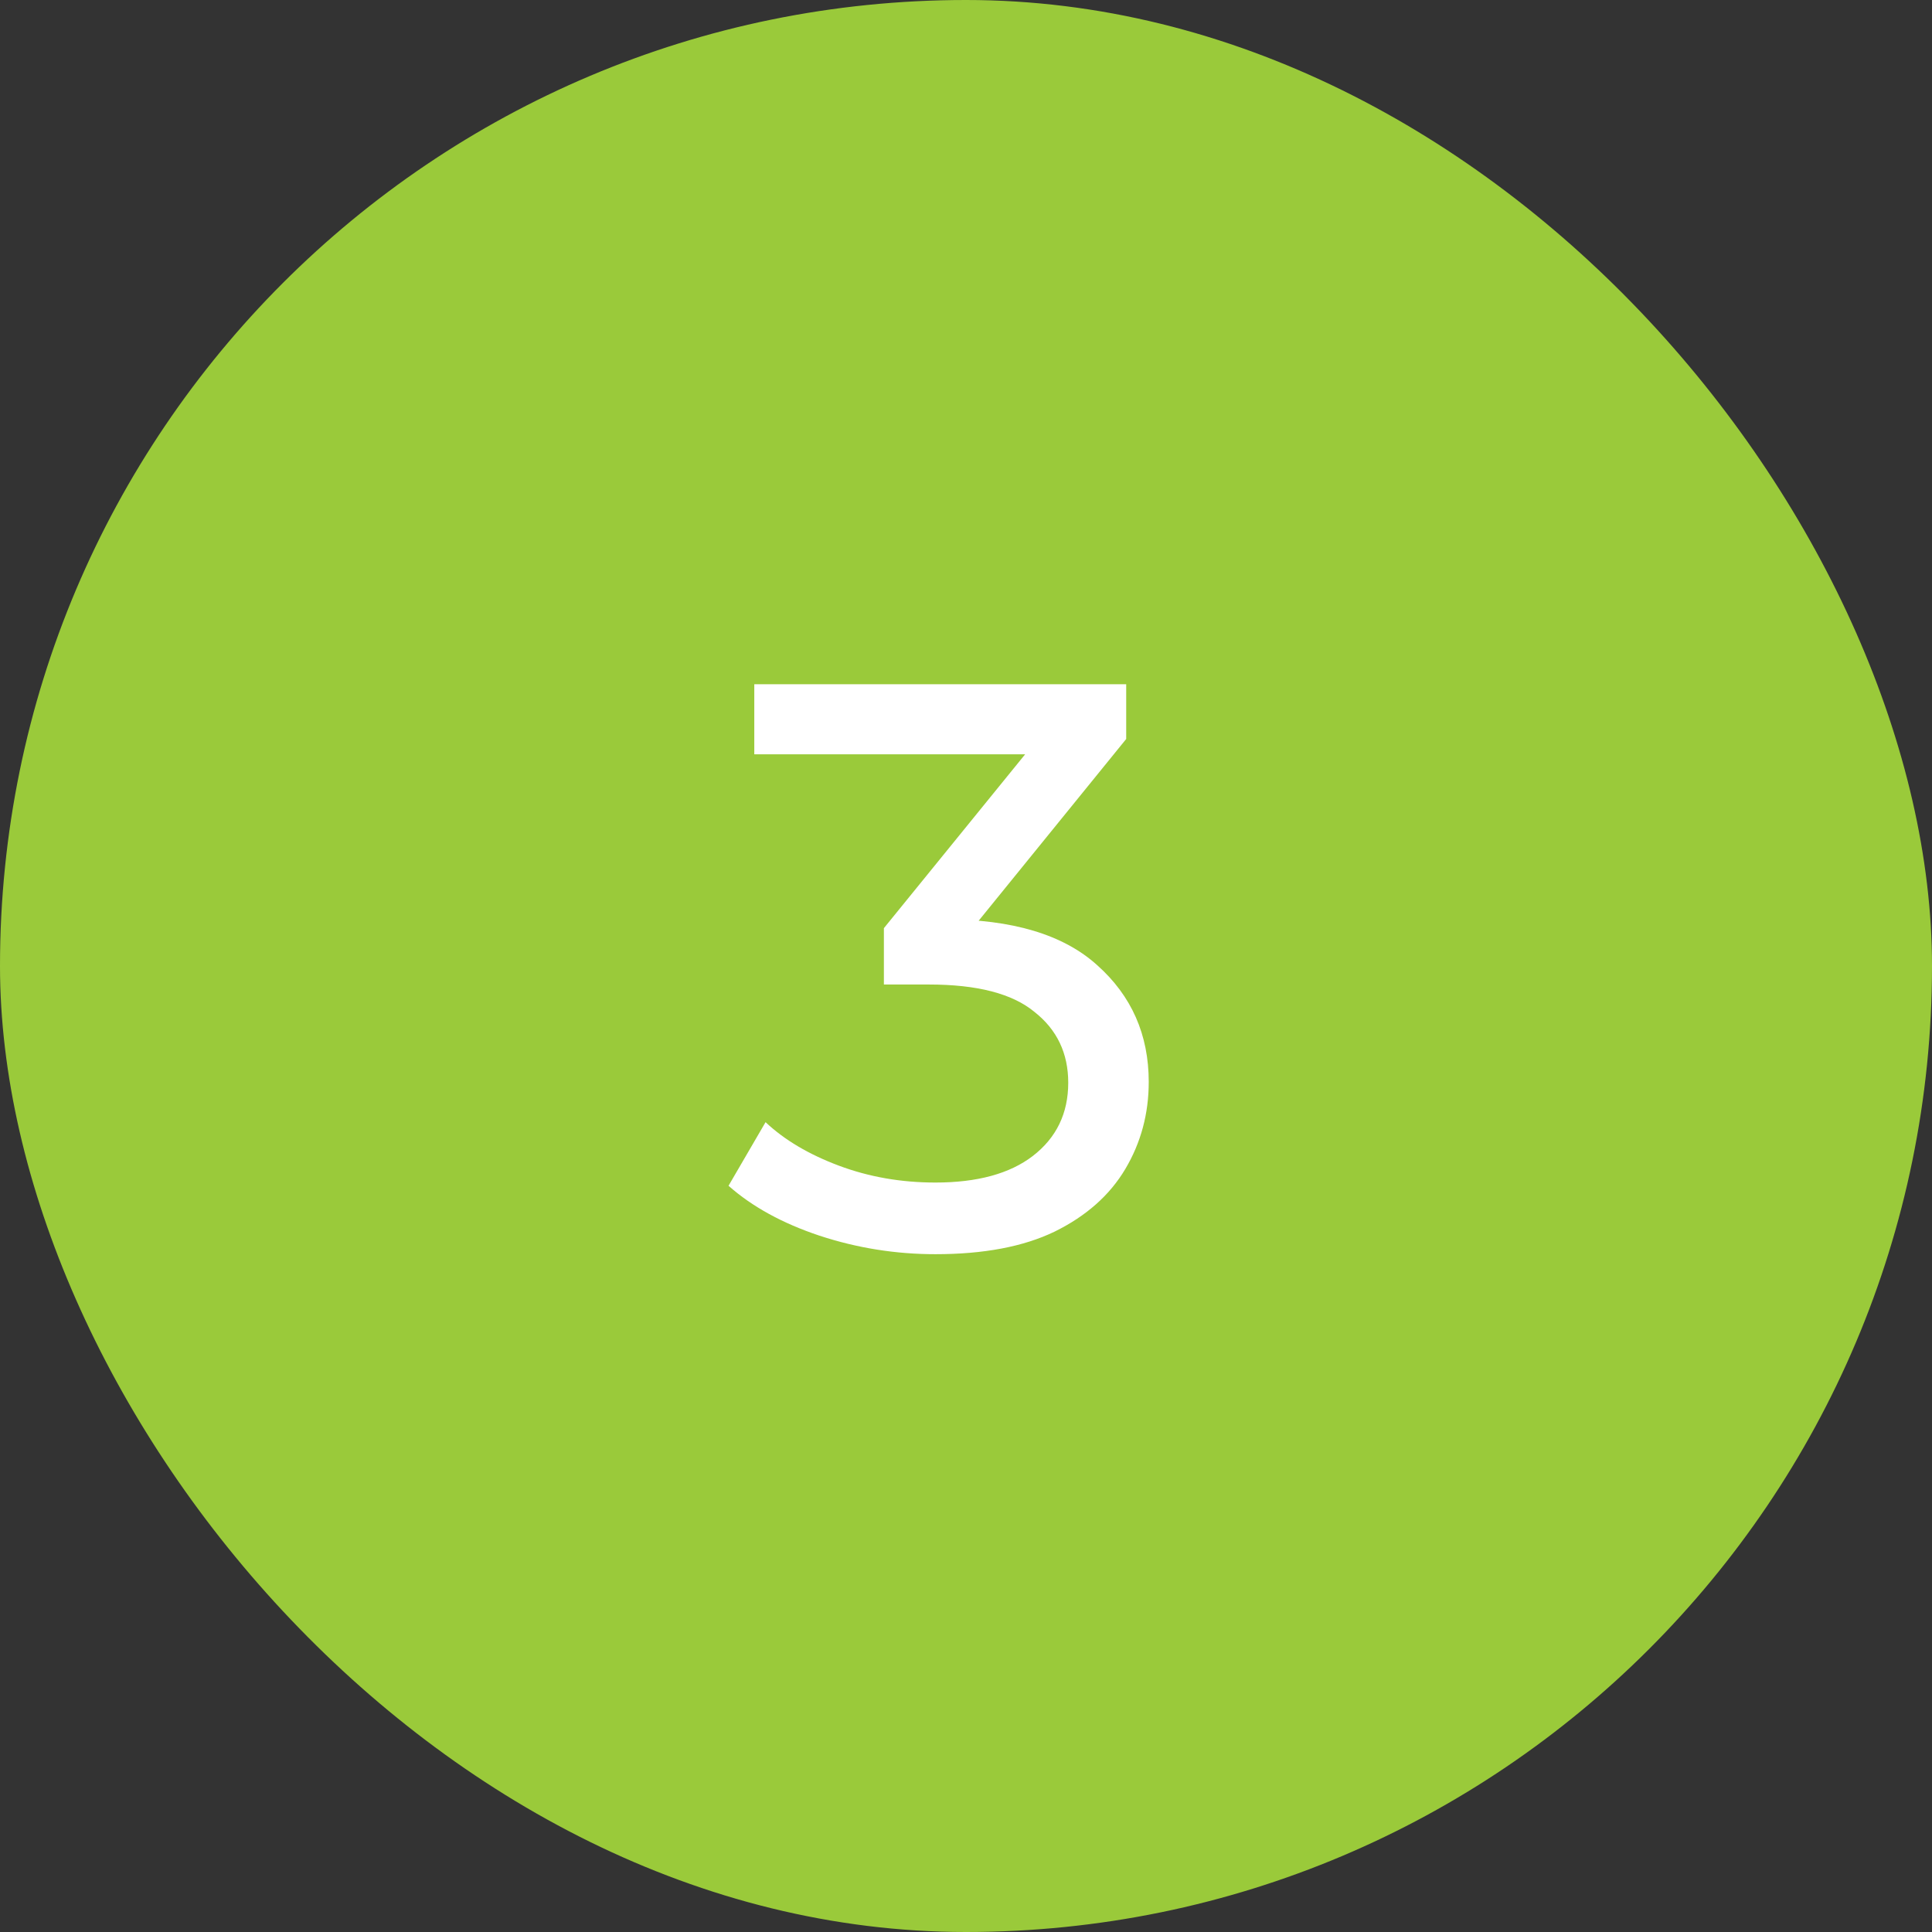 <svg xmlns="http://www.w3.org/2000/svg" width="48" height="48" viewBox="0 0 48 48" fill="none"><rect x="0" y="0" width="48" height="48" fill="#333333" stroke="none"/><rect width="48" height="48" rx="24" fill="#9ACA3A"></rect><path d="M23.24 31.16C22.253 31.16 21.293 31.007 20.36 30.7C19.44 30.393 18.687 29.98 18.1 29.46L19.02 27.88C19.487 28.32 20.093 28.68 20.84 28.96C21.587 29.24 22.387 29.38 23.24 29.38C24.28 29.38 25.087 29.16 25.66 28.72C26.247 28.267 26.54 27.66 26.54 26.9C26.54 26.167 26.26 25.58 25.7 25.14C25.153 24.687 24.28 24.46 23.08 24.46H21.96V23.06L26.12 17.94L26.4 18.74H18.74V17H27.98V18.36L23.84 23.46L22.8 22.84H23.46C25.153 22.84 26.42 23.22 27.26 23.98C28.113 24.74 28.54 25.707 28.54 26.88C28.54 27.667 28.347 28.387 27.96 29.04C27.573 29.693 26.987 30.213 26.2 30.6C25.427 30.973 24.44 31.16 23.24 31.16Z" fill="white"></path></svg>